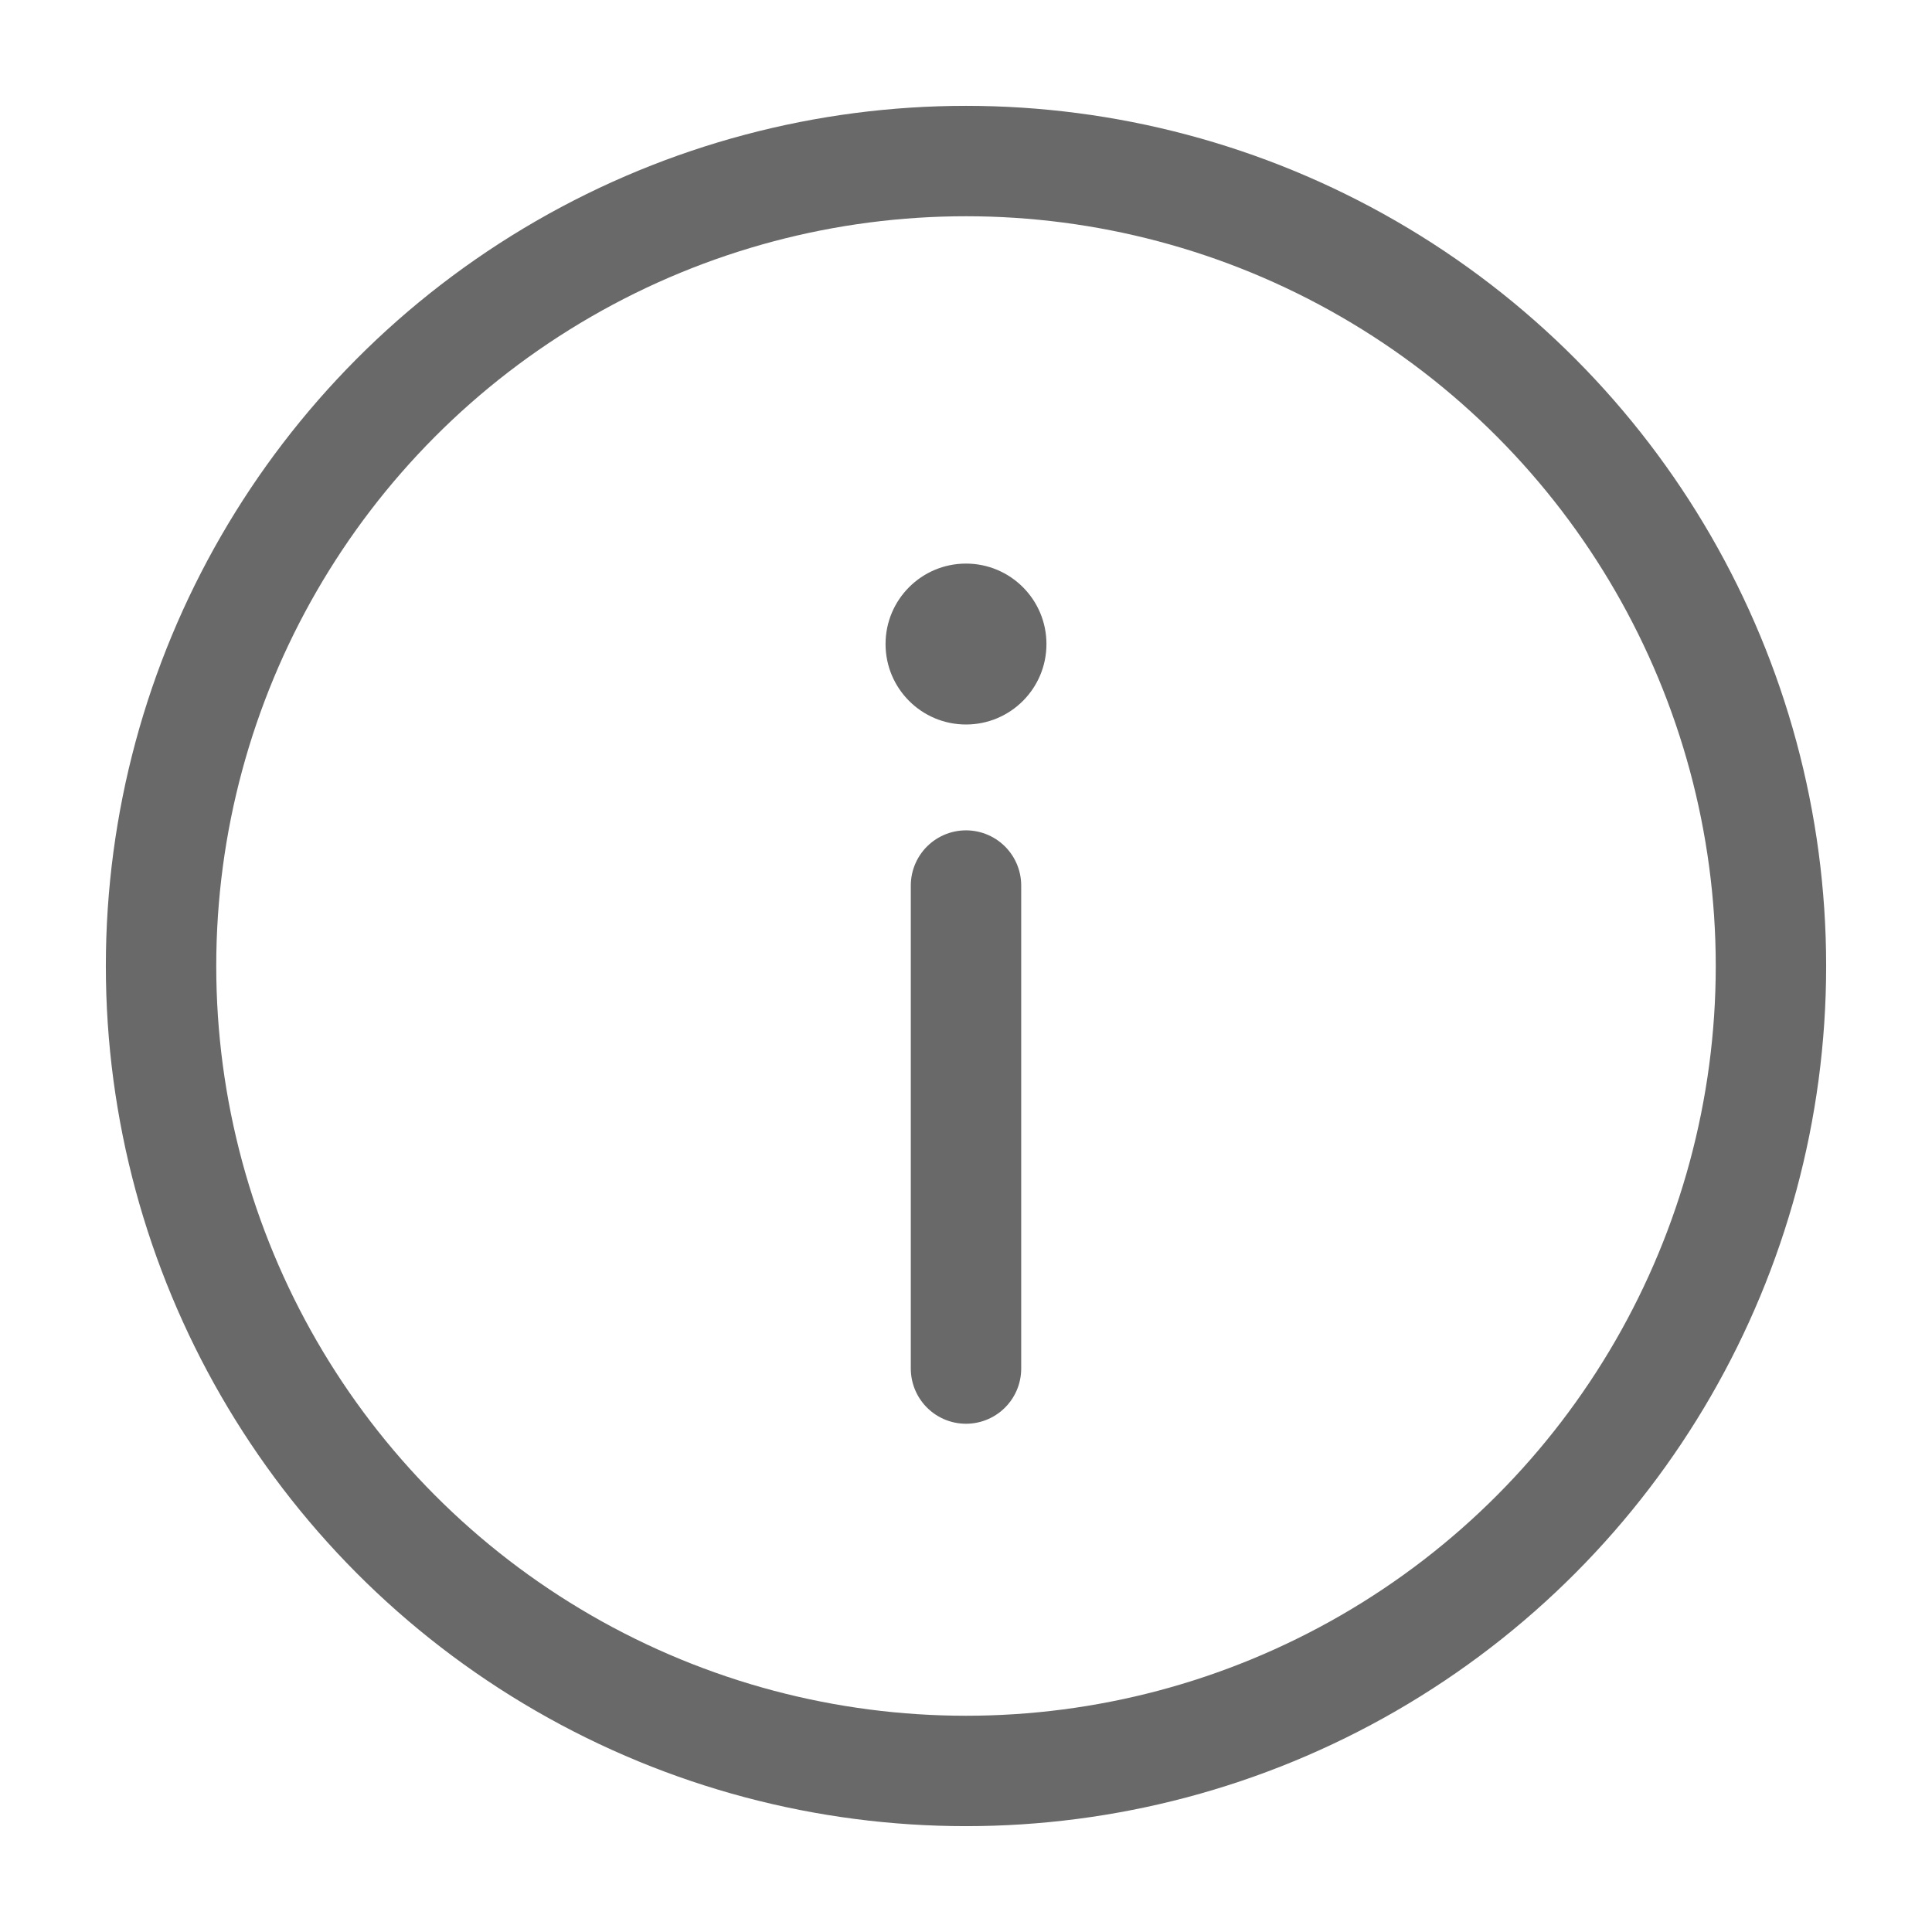 <svg width="14" height="14" viewBox="0 0 14 14" fill="none" xmlns="http://www.w3.org/2000/svg">
<g id="info circle" clip-path="url(#clip0_1987_1370)">
<circle id="Vector" cx="7" cy="7" r="5.833" stroke="#696969" stroke-width="0.8"/>
<path id="Vector_2" d="M7 9.917V6.417" stroke="#696969" stroke-width="0.8" stroke-linecap="round"/>
<circle id="Vector_3" cx="0.583" cy="0.583" r="0.583" transform="matrix(1 0 0 -1 6.417 5.25)" fill="#696969"/>
</g>
<defs>
<clipPath id="clip0_1987_1370">
<rect width="14" height="14" fill="white"/>
</clipPath>
</defs>
</svg>
